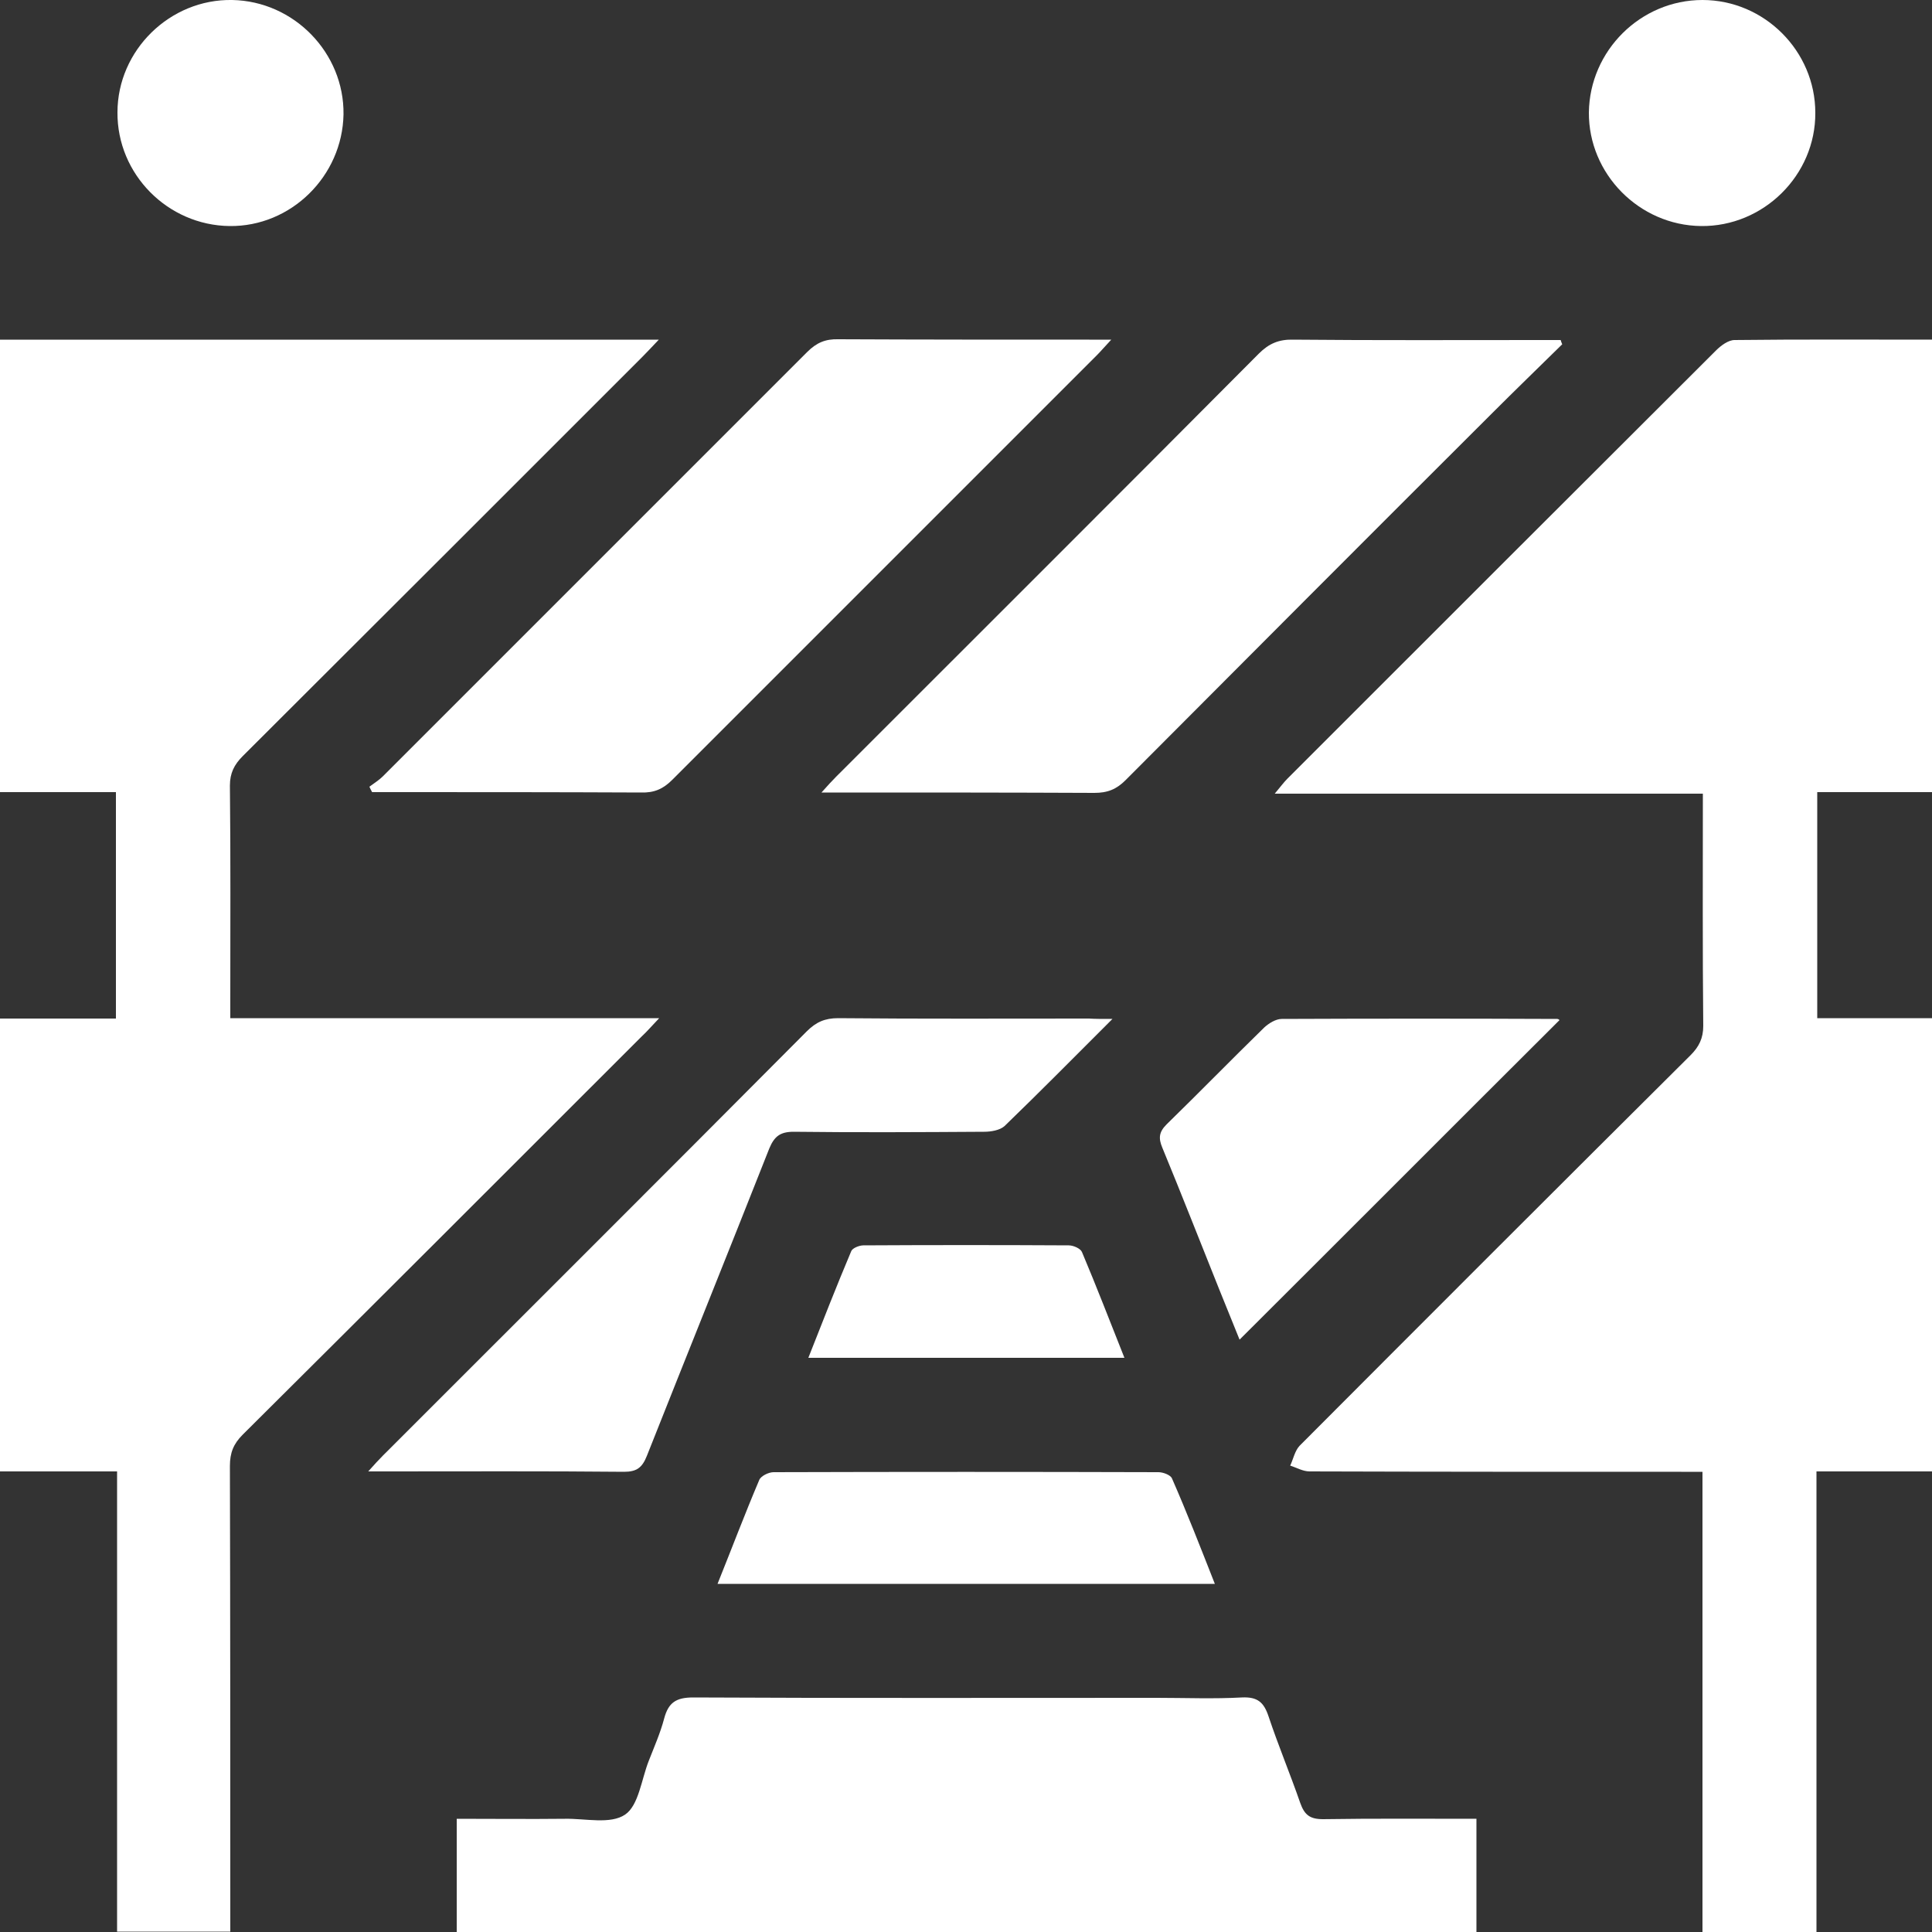 <svg xmlns="http://www.w3.org/2000/svg" xmlns:xlink="http://www.w3.org/1999/xlink" id="Capa_1" x="0px" y="0px" viewBox="0 0 500 500" style="enable-background:new 0 0 500 500;" xml:space="preserve"><rect x="0" y="0" width="500" height="500" fill="#333333" stroke="none"/><style type="text/css">	.st0{fill:#FFFFFF;}</style><g>	<path class="st0" d="M0,87.9c56.4,0,112.9,0,170.5,0c-1.9,2-3.2,3.4-4.5,4.7c-34.4,34.4-68.8,68.8-103.2,103.1  c-2.2,2.2-3.3,4.4-3.3,7.6c0.2,18.5,0.1,37.1,0.1,55.6c0,1.4,0,2.9,0,4.6c36.9,0,73.3,0,111,0c-2,2.1-3.2,3.5-4.5,4.7  c-34.4,34.4-68.8,68.8-103.3,103.1c-2.4,2.4-3.3,4.7-3.3,8.1c0.1,40.2,0.1,80.4,0.1,120.5c-9.8,0-19.5,0-29.3,0  c0-39.6,0-79.2,0-119.1c-10.5,0-20.4,0-30.3,0c0-39.1,0-78.1,0-117.2c10,0,20,0,30,0c0-19.9,0-39.1,0-58.6c-10.2,0-20.1,0-30,0  C0,166,0,126.9,0,87.9z"></path>	<path class="st0" d="M440.6,500c0-39.5,0-79,0-119.1c-2.1,0-3.8,0-5.5,0c-32.1,0-64.1,0-96.2-0.1c-1.7,0-3.4-1-5-1.5  c0.8-1.7,1.2-3.8,2.4-5.1c33.7-33.8,67.4-67.5,101.2-101.1c2.2-2.2,3.3-4.4,3.3-7.6c-0.2-19.8-0.1-39.7-0.1-60.1  c-36.7,0-73.2,0-110.8,0c1.6-1.9,2.3-2.9,3.3-3.9c36.9-36.9,73.9-73.9,110.9-110.8c1.3-1.3,3.2-2.7,4.8-2.7  c16.9-0.2,33.8-0.1,51.1-0.1c0,39,0,77.8,0,117.1c-9.8,0-19.6,0-29.7,0c0,19.7,0,38.8,0,58.5c9.8,0,19.7,0,29.8,0  c0,39.3,0,78.1,0,117.3c-9.9,0-19.6,0-30,0c0,40,0,79.6,0,119.3C460.1,500,450.3,500,440.6,500z"></path>	<path class="st0" d="M118.2,500c0-9.6,0-19.1,0-29.3c9.5,0,18.8,0.1,28,0c5.3-0.1,11.8,1.5,15.6-1.1c3.5-2.4,4.2-9.1,6.1-13.9  c1.4-3.6,3-7.2,4-11c1.1-4.1,3.1-5.4,7.5-5.4c40,0.2,80,0.1,120,0.1c7.3,0,14.7,0.3,22-0.1c4.1-0.2,5.7,1.3,6.9,4.9  c2.5,7.5,5.6,14.9,8.2,22.4c1.1,3.1,2.5,4.2,5.9,4.2c13-0.2,26-0.1,39.7-0.1c0,9.9,0,19.6,0,29.3C294,500,206.1,500,118.2,500z"></path>	<path class="st0" d="M95.6,203.6c1.2-0.9,2.5-1.7,3.5-2.7c36.6-36.6,73.2-73.2,109.8-109.8c2.4-2.4,4.7-3.4,8.1-3.3  c21.6,0.1,43.3,0.1,64.9,0.1c1.6,0,3.1,0,5.7,0c-1.7,1.8-2.7,3-3.8,4.1c-36.6,36.6-73.2,73.2-109.8,109.8c-2.4,2.4-4.7,3.4-8.1,3.3  c-21.6-0.1-43.3-0.1-64.9-0.1c-1.6,0-3.2,0-4.7,0C96.1,204.6,95.8,204.1,95.6,203.6z"></path>	<path class="st0" d="M404.3,89.1c-6,5.9-12.1,11.8-18.1,17.8c-31.7,31.6-63.3,63.3-94.9,95c-2.4,2.4-4.7,3.3-8.1,3.3  c-21.6-0.1-43.3-0.1-64.9-0.1c-1.6,0-3.1,0-5.7,0c1.7-1.9,2.7-3,3.8-4.1c36.5-36.5,73-72.9,109.4-109.5c2.6-2.6,5.2-3.7,8.9-3.6  c21.5,0.2,43,0.1,64.5,0.1c1.6,0,3.1,0,4.7,0C404,88.3,404.1,88.7,404.3,89.1z"></path>	<path class="st0" d="M287.9,263.7c-9.9,9.9-18.8,18.9-27.9,27.7c-1.2,1.1-3.5,1.5-5.3,1.5c-16.4,0.1-32.9,0.2-49.3,0  c-3.5,0-5,1.2-6.3,4.3c-10.5,26.6-21.2,53.1-31.7,79.6c-1.2,3-2.6,4.1-5.9,4.1c-20.5-0.2-41-0.1-61.5-0.1c-1.2,0-2.5,0-4.7,0  c1.7-1.9,2.7-3,3.8-4.1c36.6-36.6,73.2-73.1,109.7-109.8c2.4-2.4,4.7-3.4,8.1-3.4c21.6,0.2,43.3,0.1,64.9,0.1  C283.4,263.7,285,263.7,287.9,263.7z"></path>	<path class="st0" d="M403.6,264c-27.6,27.5-55,55-82.8,82.7c-1.7-4.2-3.5-8.6-5.3-13.1c-4.9-12.2-9.7-24.5-14.7-36.6  c-1-2.4-0.9-4,1.1-6c8.5-8.3,16.8-16.8,25.3-25.1c1.2-1.1,3-2.2,4.5-2.2c23.8-0.1,47.5-0.1,71.3,0  C403.3,263.7,403.5,263.9,403.6,264z"></path>	<path class="st0" d="M314.4,409.9c-43.1,0-85.6,0-128.7,0c3.7-9.2,7.1-18.2,10.8-26.9c0.4-1,2.4-2,3.7-2c33.2-0.1,66.4-0.1,99.6,0  c1.2,0,3.1,0.7,3.5,1.6C307.2,391.5,310.7,400.5,314.4,409.9z"></path>	<path class="st0" d="M59.4,58.5c-16-0.2-29.1-13.4-29-29.4C30.4,13,44-0.3,60.1,0c16,0.3,29,13.7,28.8,29.6  C88.6,45.6,75.3,58.7,59.4,58.5z"></path>	<path class="st0" d="M440.6,0c16,0,29.2,13.2,29.2,29.2c0.1,16.1-13.4,29.5-29.6,29.3c-16-0.2-29.1-13.5-29-29.4  C411.4,13.1,424.6,0,440.6,0z"></path>	<path class="st0" d="M291,351.4c-27.4,0-54.2,0-81.8,0c3.7-9.4,7.3-18.6,11.1-27.6c0.3-0.8,2.1-1.5,3.1-1.5  c17.7-0.1,35.5-0.1,53.2,0c1.2,0,3,0.8,3.4,1.7C283.8,333,287.3,342.1,291,351.4z"></path></g></svg>